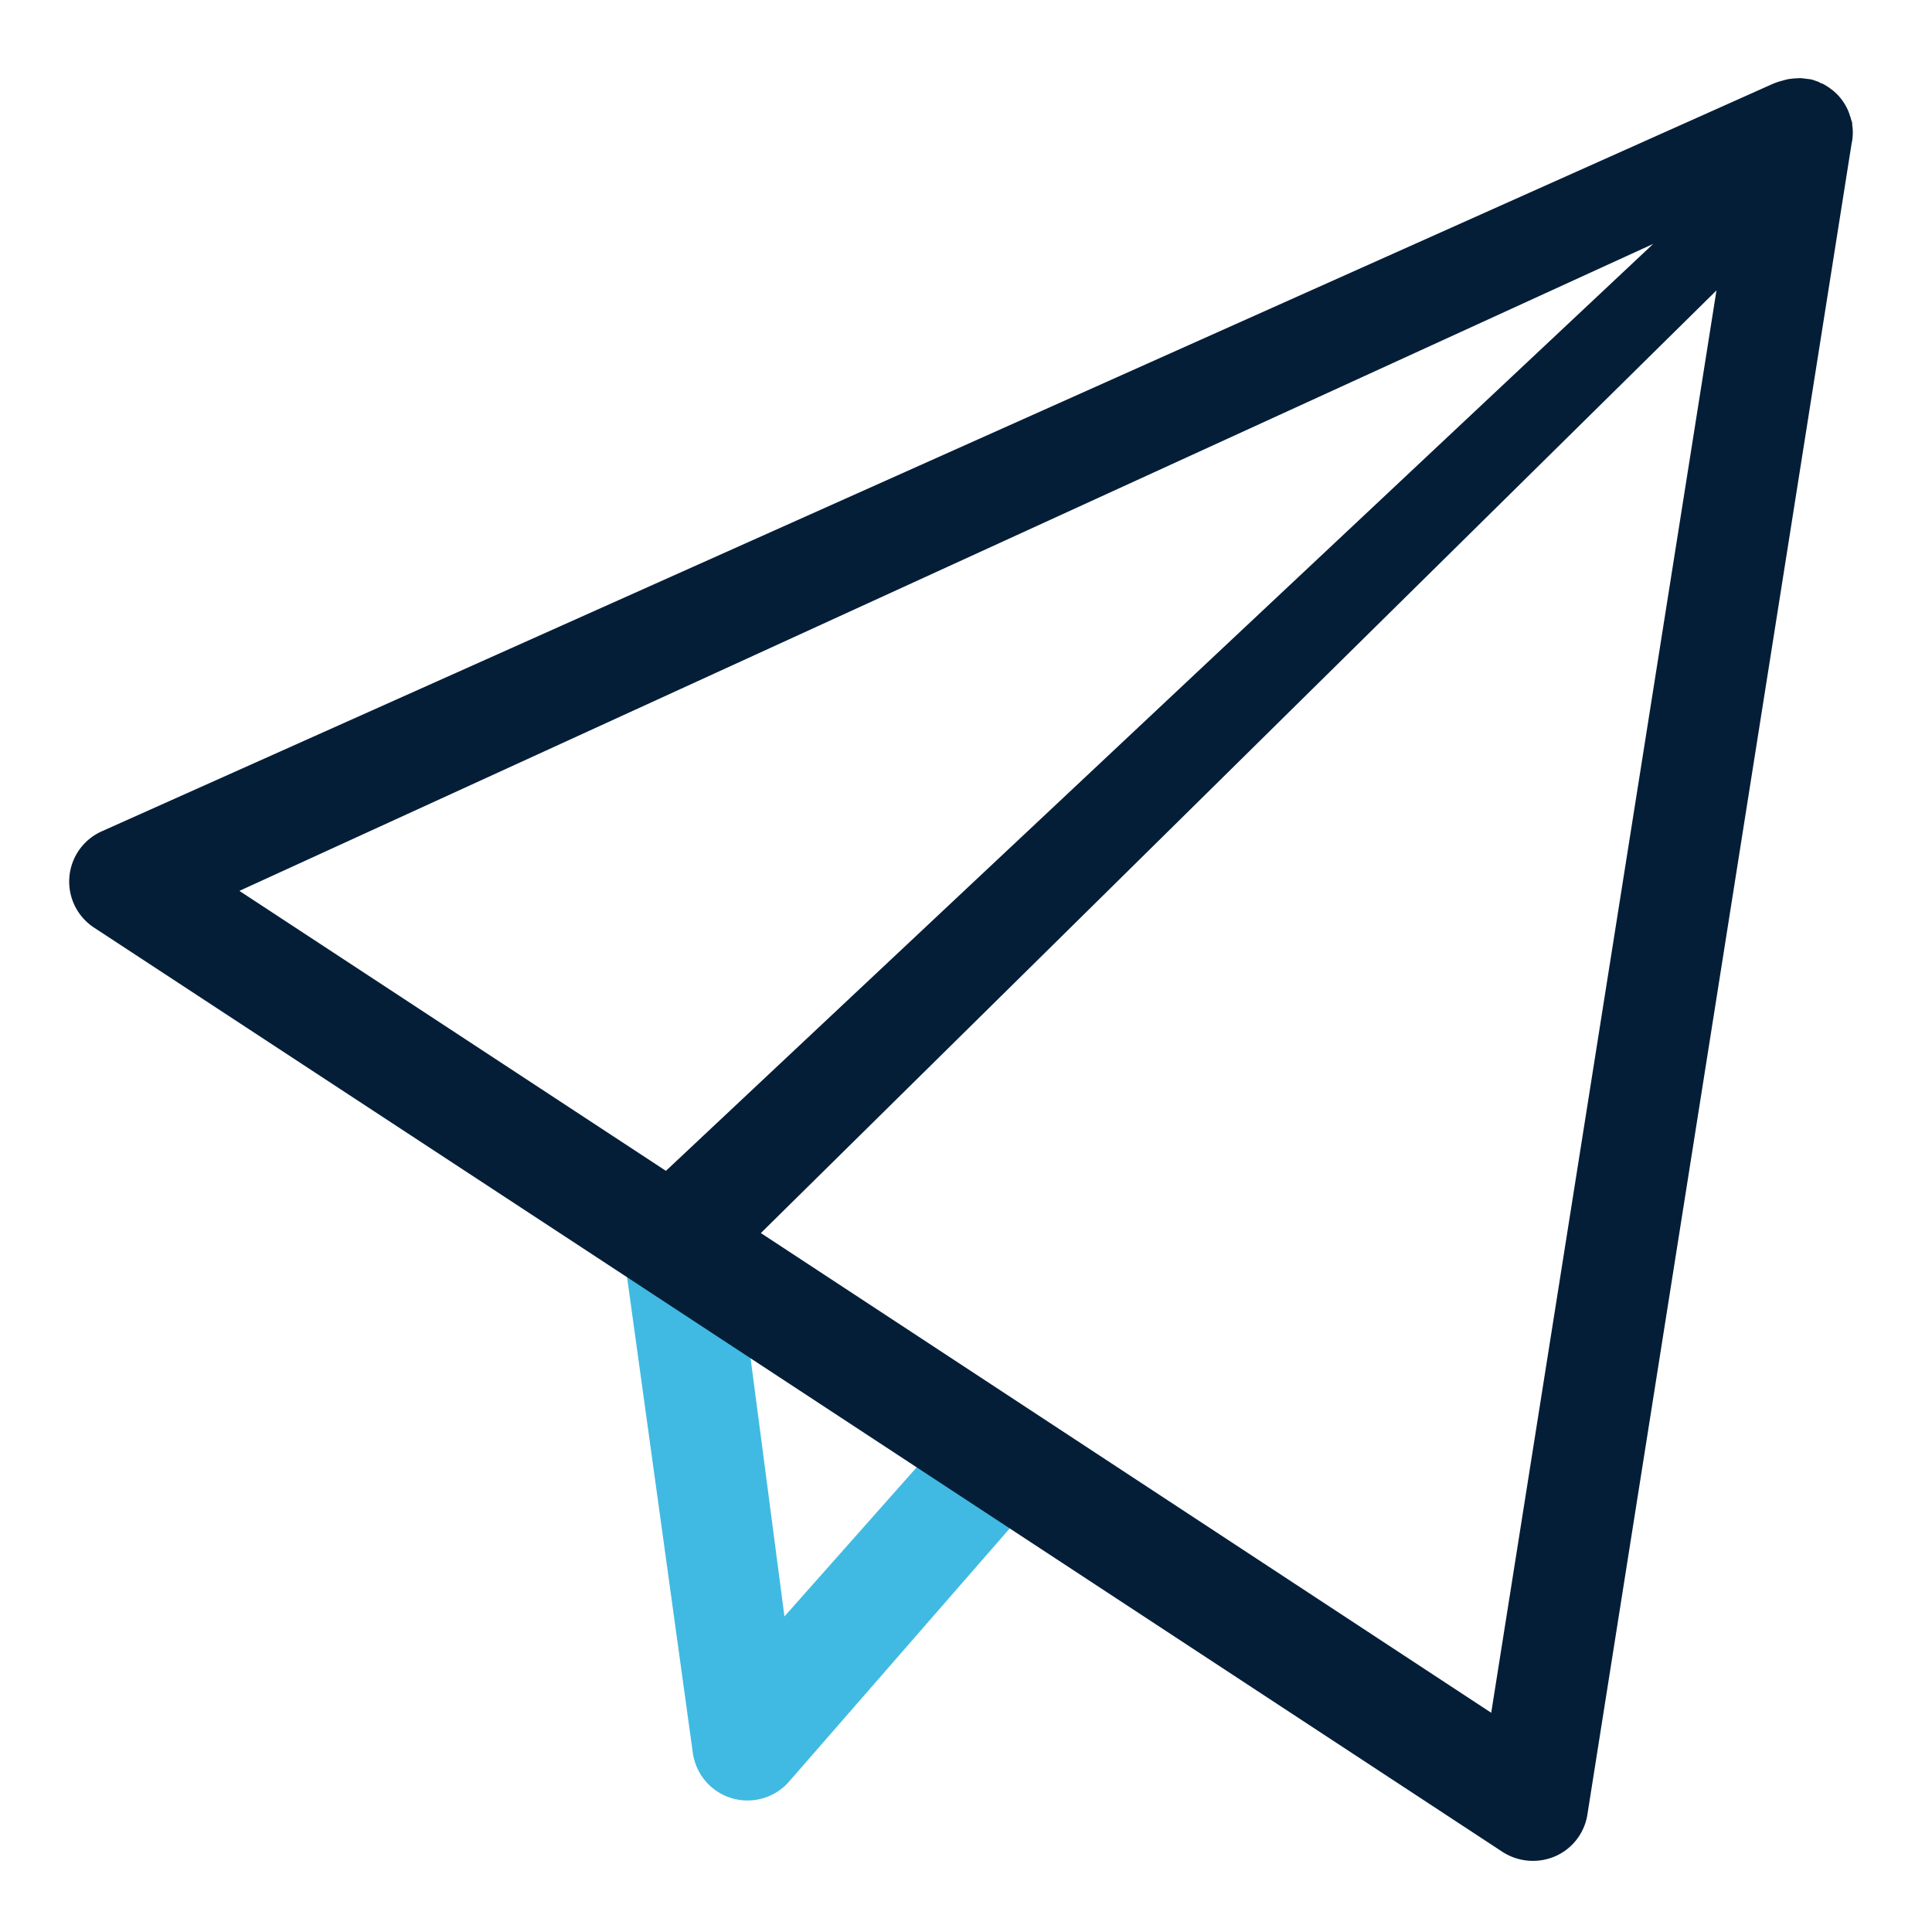 <svg id="组_23750" data-name="组 23750" xmlns="http://www.w3.org/2000/svg" xmlns:xlink="http://www.w3.org/1999/xlink" width="34" height="34" viewBox="0 0 34 34">
  <defs>
    <style>
      .cls-1 {
        fill: none;
      }

      .cls-2 {
        clip-path: url(#clip-path);
      }

      .cls-3 {
        opacity: 0;
      }

      .cls-4 {
        fill: #fff;
      }

      .cls-5 {
        clip-path: url(#clip-path-4);
      }

      .cls-6 {
        fill: url(#linear-gradient);
      }

      .cls-7 {
        fill: #051e38;
      }
    </style>
    <clipPath id="clip-path">
      <rect id="矩形_7345" data-name="矩形 7345" class="cls-1" width="34" height="34"/>
    </clipPath>
    <clipPath id="clip-path-4">
      <path id="路径_39369" data-name="路径 39369" class="cls-1" d="M14.789,36.138a.971.971,0,0,0,1.7.487l3.922-4.5-1.637-1.075L16.4,33.728l-.6-4.575-2.174-1.426Z" transform="translate(-13.623 -27.726)"/>
    </clipPath>
    <linearGradient id="linear-gradient" x1="-1.624" y1="1.241" x2="-1.505" y2="1.241" gradientUnits="objectBoundingBox">
      <stop offset="0" stop-color="#8ae0ff"/>
      <stop offset="1" stop-color="#40bae2"/>
    </linearGradient>
  </defs>
  <g id="组_23749" data-name="组 23749" class="cls-2">
    <g id="组_23744" data-name="组 23744">
      <g id="组_23743" data-name="组 23743" class="cls-2">
        <g id="组_23742" data-name="组 23742" class="cls-3">
          <g id="组_23741" data-name="组 23741">
            <g id="组_23740" data-name="组 23740" class="cls-2">
              <rect id="矩形_7340" data-name="矩形 7340" class="cls-4" width="34" height="34"/>
            </g>
          </g>
        </g>
      </g>
    </g>
    <g id="组_23746" data-name="组 23746" transform="translate(11.028 22.445)">
      <g id="组_23745" data-name="组 23745" class="cls-5">
        <rect id="矩形_7343" data-name="矩形 7343" class="cls-6" width="6.79" height="9.309"/>
      </g>
    </g>
    <g id="组_23748" data-name="组 23748">
      <g id="组_23747" data-name="组 23747" class="cls-2">
        <path id="路径_39370" data-name="路径 39370" class="cls-7" d="M23.378,34.462Z" transform="translate(-4.453 -6.564)"/>
        <path id="路径_39371" data-name="路径 39371" class="cls-7" d="M32.866,2.433l-.01-.038-.012-.033-.015-.047a.945.945,0,0,0-.219-.341l-.039-.035-.015-.015-.04-.03a.9.9,0,0,0-.167-.105h-.012l-.05-.028c-.074-.025-.1-.036-.135-.043L32.007,1.7a.326.326,0,0,0-.087,0,.784.784,0,0,0-.1.007.673.673,0,0,0-.1.016l-.137.038-.051.018L31.48,1.8,2.084,14.949a.969.969,0,0,0-.138,1.7L10.5,22.259,26.73,32.913a.988.988,0,0,0,.927.076.963.963,0,0,0,.566-.737L32.874,2.837a.486.486,0,0,0,.015-.1.826.826,0,0,0-.006-.216l0-.036ZM4.5,16,29.381,4.614,12.006,20.927Zm22.03,14.464L13.677,22.022l.174-.172L30.494,5.433Z" transform="translate(-0.287 -0.322)"/>
      </g>
    </g>
  </g>
</svg>
